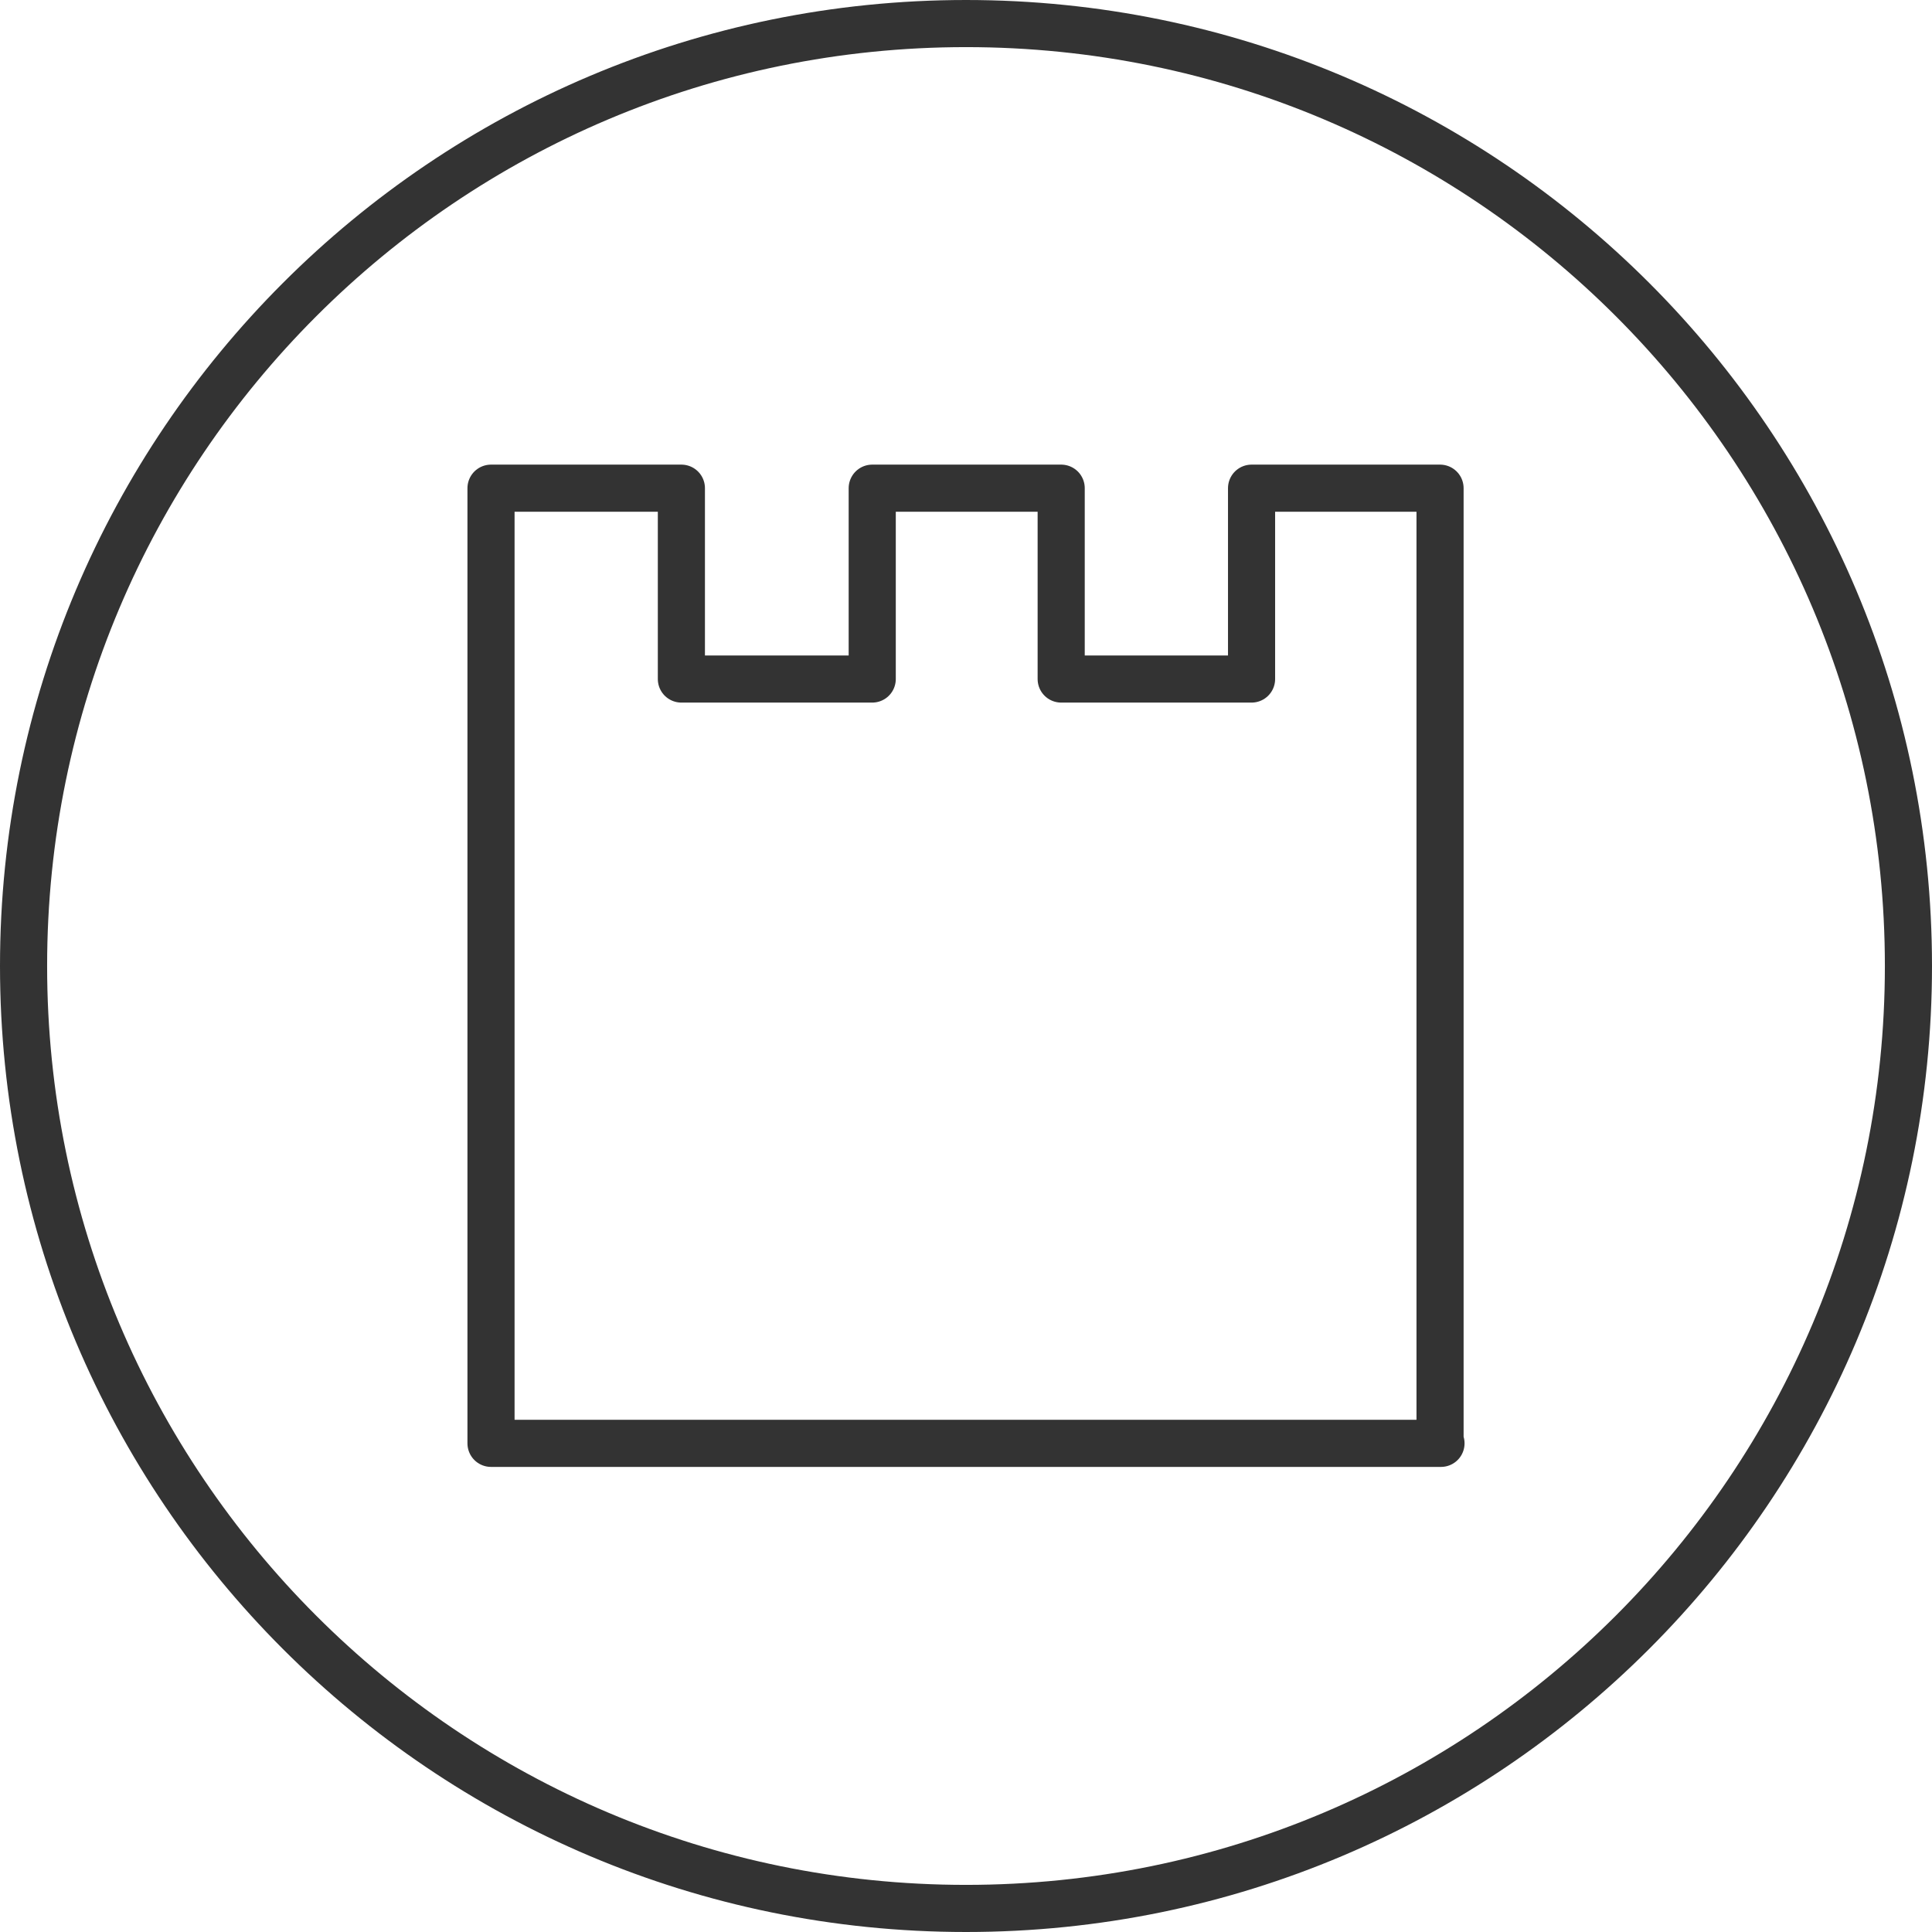 <?xml version="1.0" encoding="UTF-8"?><svg xmlns="http://www.w3.org/2000/svg" id="Isolation_Mode63c731b0dc38e" data-name="Isolation Mode" viewBox="0 0 41 41" aria-hidden="true" width="41px" height="41px">
  <defs><linearGradient class="cerosgradient" data-cerosgradient="true" id="CerosGradient_id97541fc80" gradientUnits="userSpaceOnUse" x1="50%" y1="100%" x2="50%" y2="0%"><stop offset="0%" stop-color="#d1d1d1"/><stop offset="100%" stop-color="#d1d1d1"/></linearGradient><linearGradient/>
    <style>
      .cls-1-63c731b0dc38e{
        fill: none;
        stroke: #333;
        stroke-linecap: round;
        stroke-linejoin: round;
      }
    </style>
  </defs>
  <path class="cls-1-63c731b0dc38e" d="m30.58,30.63H10.42V10.36h4.04v4.05h4.05v-4.05h4.01v4.05h4.04v-4.05h4v20.27h0Zm9.92-10.13c0,11.04-8.95,20-20,20S.5,31.54.5,20.5,9.45.5,20.5.5s20,8.95,20,20h0Z"/>
</svg>